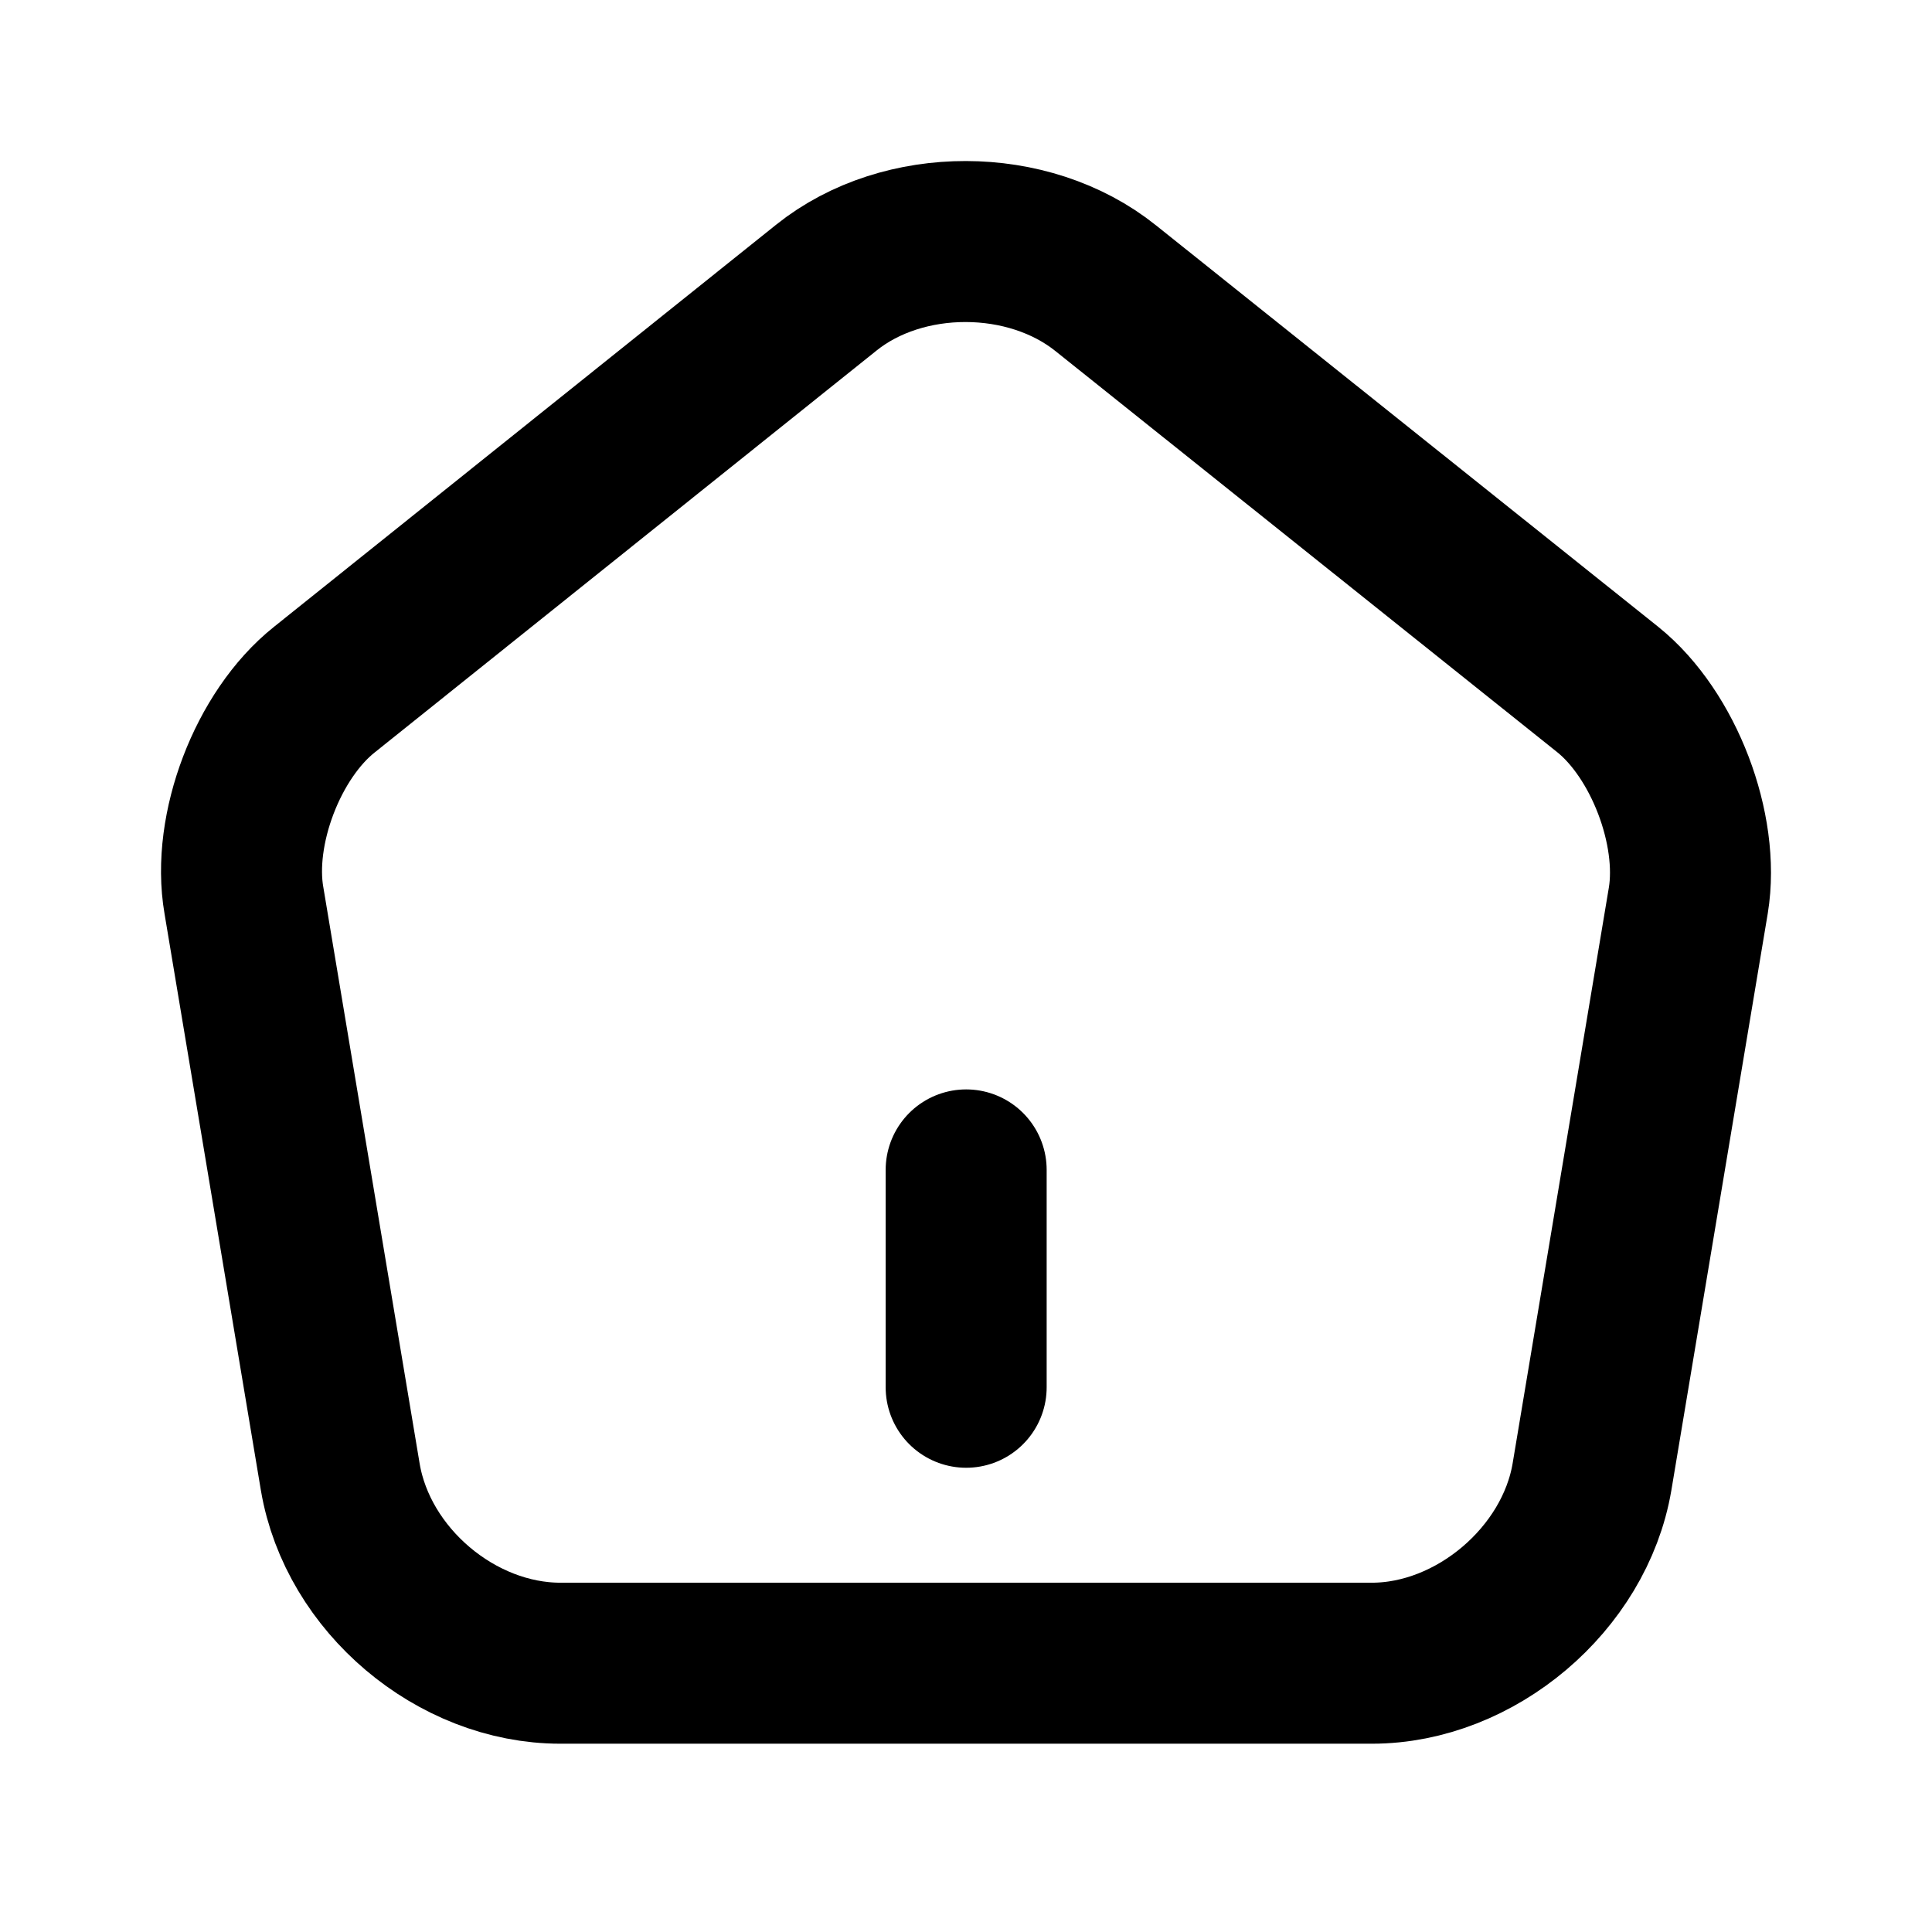 <svg width="24" height="24" viewBox="0 0 24 24" fill="none" xmlns="http://www.w3.org/2000/svg">
<path d="M12.002 17.233V14.533" stroke="currentColor" stroke-width="2" stroke-linecap="round" stroke-linejoin="round"/>
<path d="M10.265 3.573L4.029 8.567C3.327 9.125 2.877 10.304 3.03 11.185L4.227 18.348C4.443 19.626 5.666 20.661 6.962 20.661H17.041C18.328 20.661 19.56 19.617 19.776 18.348L20.973 11.185C21.117 10.304 20.667 9.125 19.974 8.567L13.738 3.582C12.775 2.808 11.219 2.808 10.265 3.573Z" stroke="currentColor" stroke-width="2" stroke-linecap="round" stroke-linejoin="round"/>
</svg>
